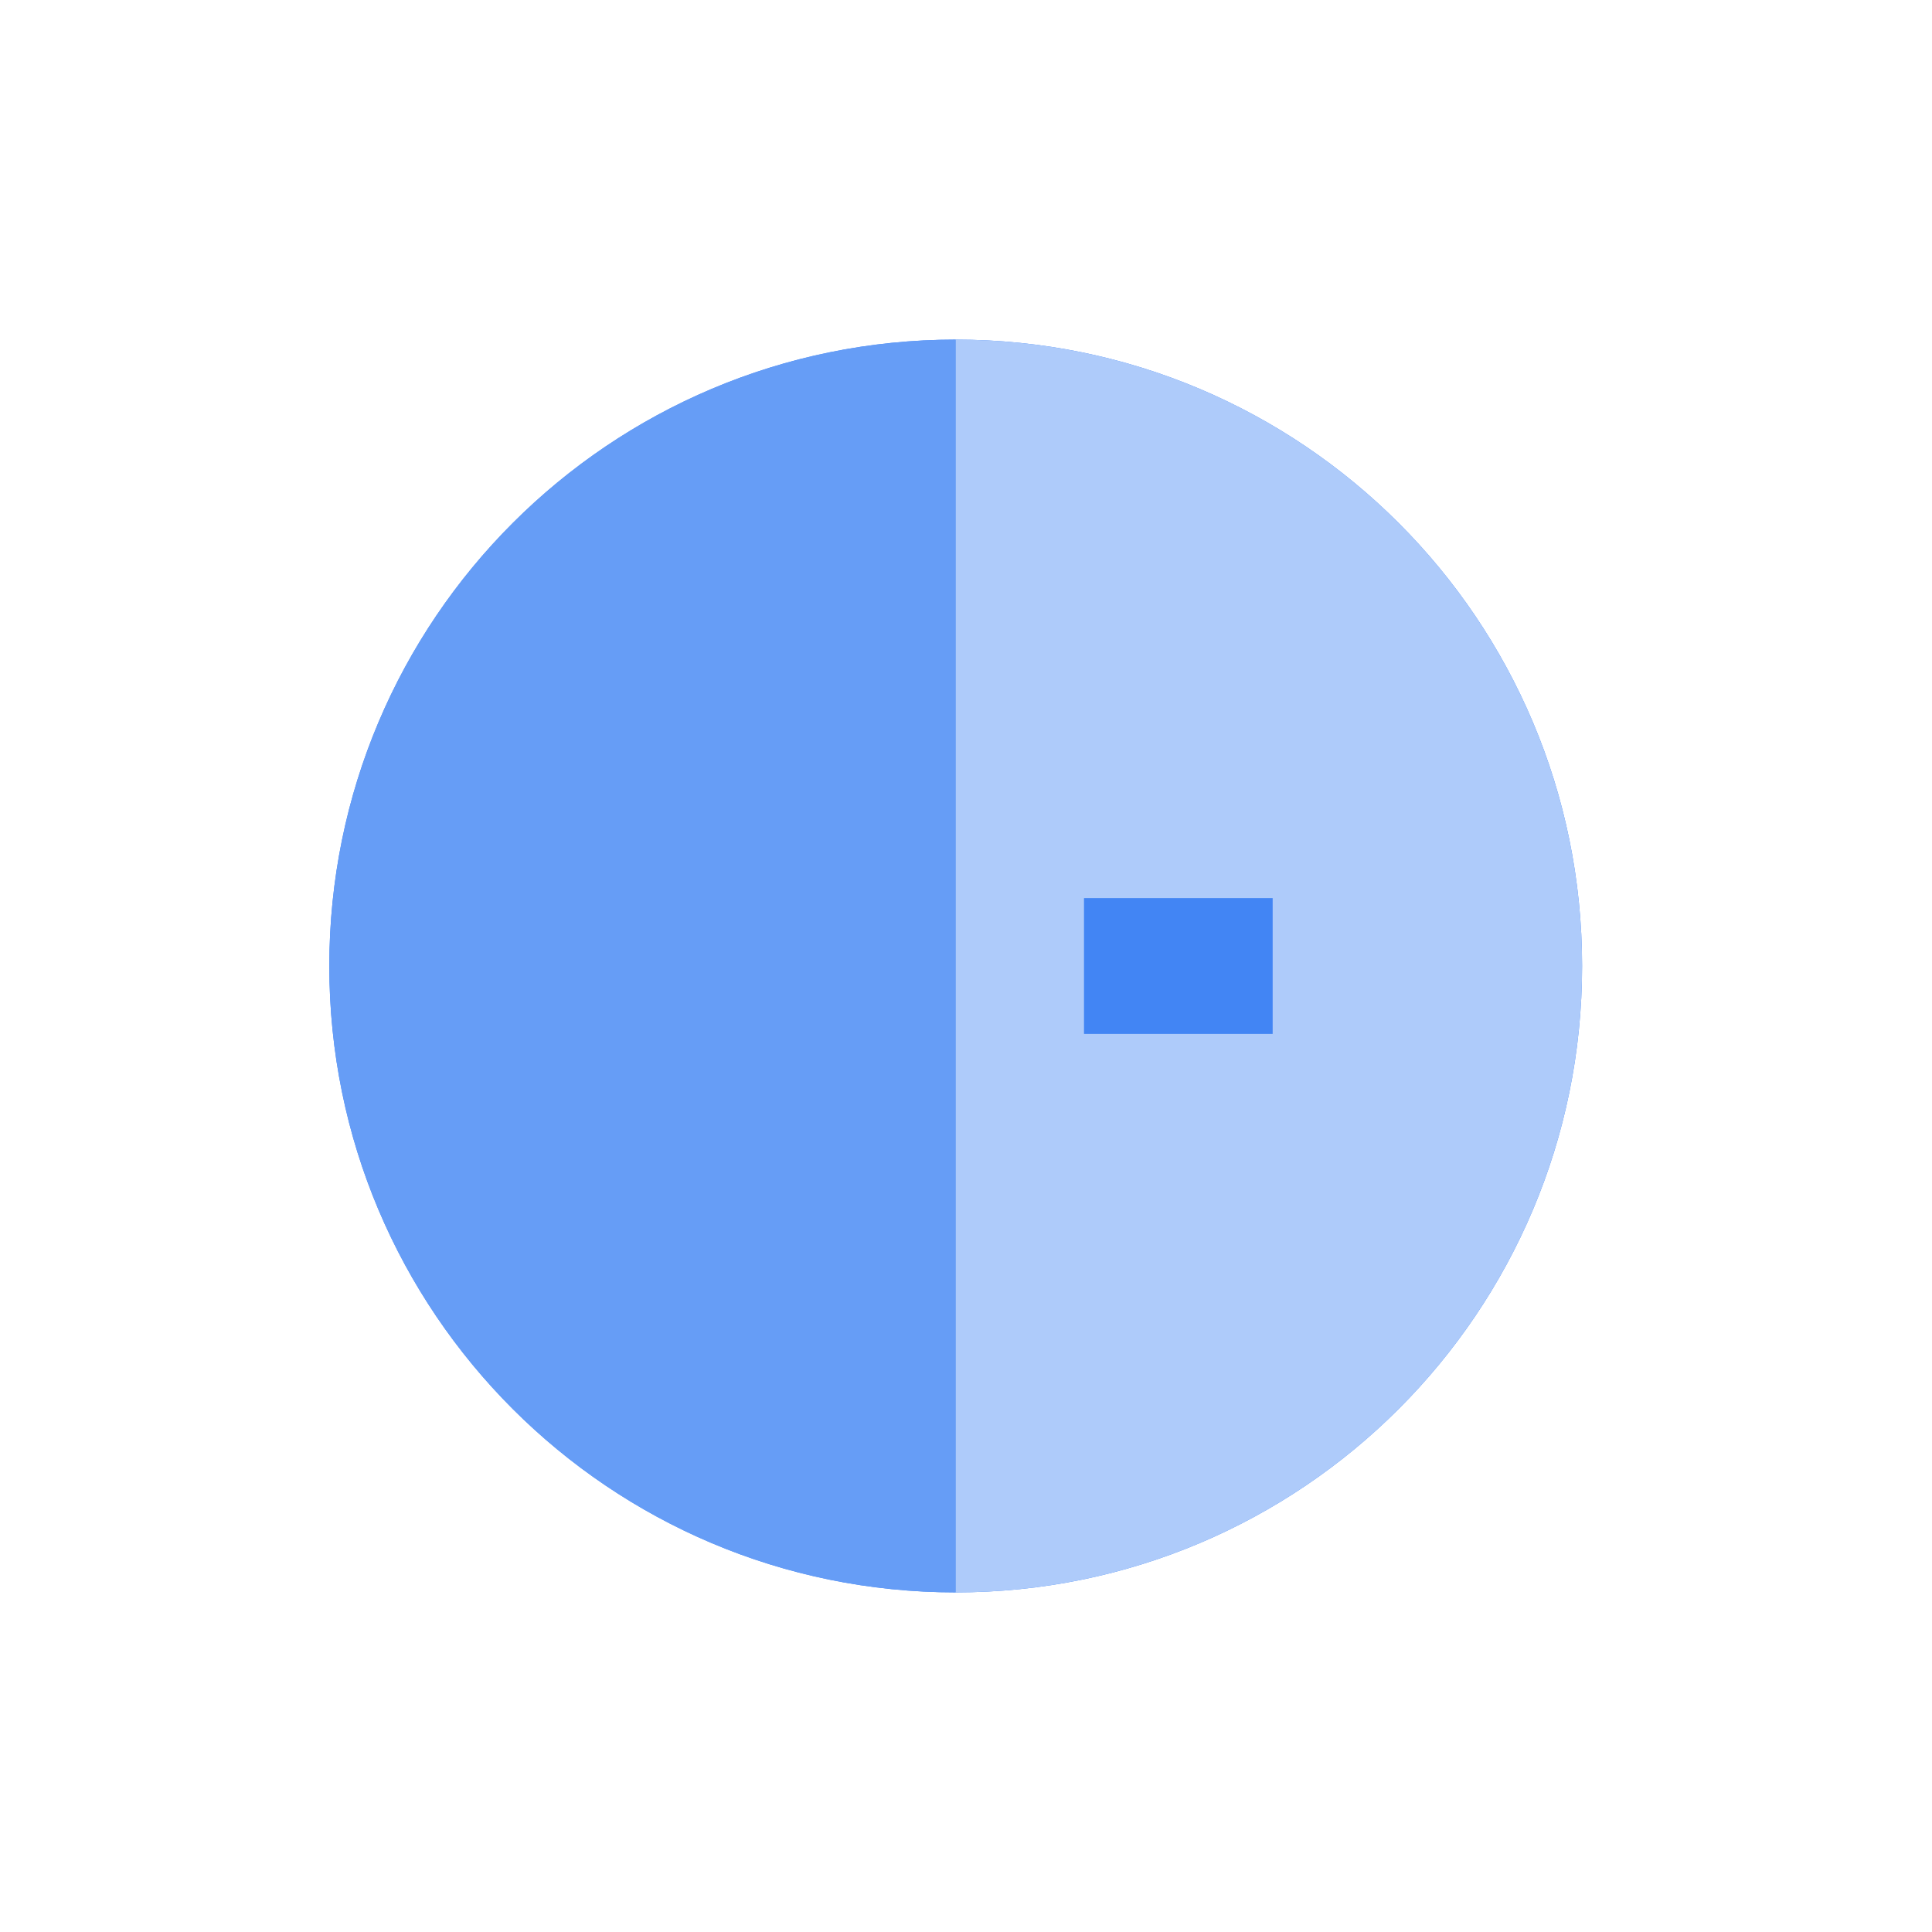 <?xml version="1.0" encoding="UTF-8"?>
<svg width="256px" height="256px" viewBox="0 0 256 256" version="1.1" xmlns="http://www.w3.org/2000/svg">
    <g>
        <path d="M100.834,127.966 L84.14,144.66 L67.447,127.966 L84.14,111.273 L100.834,127.966 Z" fill="#AECBFA"/>
        <path d="M84.14,144.66 L67.447,127.966 L84.14,111.273 L100.834,127.966 L84.14,144.66 Z M84.14,136.83 C81.078,136.83 78.595,134.347 78.595,131.285 C78.595,128.223 81.078,125.74 84.14,125.74 C87.202,125.74 89.685,128.223 89.685,131.285 C89.685,134.347 87.202,136.83 84.14,136.83 Z" fill="#669DF6"/>
        <path d="M209.635,128 C209.635,173.856 172.491,211 126.635,211 C80.779,211 43.635,173.856 43.635,128 C43.635,82.144 80.779,45 126.635,45 C172.491,45 209.635,82.144 209.635,128 Z" fill="#4285F4"/>
        <path d="M126.635,211 C80.779,211 43.635,173.856 43.635,128 C43.635,82.144 80.779,45 126.635,45" fill="#669DF6"/>
        <path d="M168.635,119 L143.635,119 L143.635,137 L168.635,137 L168.635,119 Z M126.635,45 C172.491,45 209.635,82.144 209.635,128 C209.635,173.856 172.491,211 126.635,211" fill="#AECBFA"/>
    </g>
</svg> 